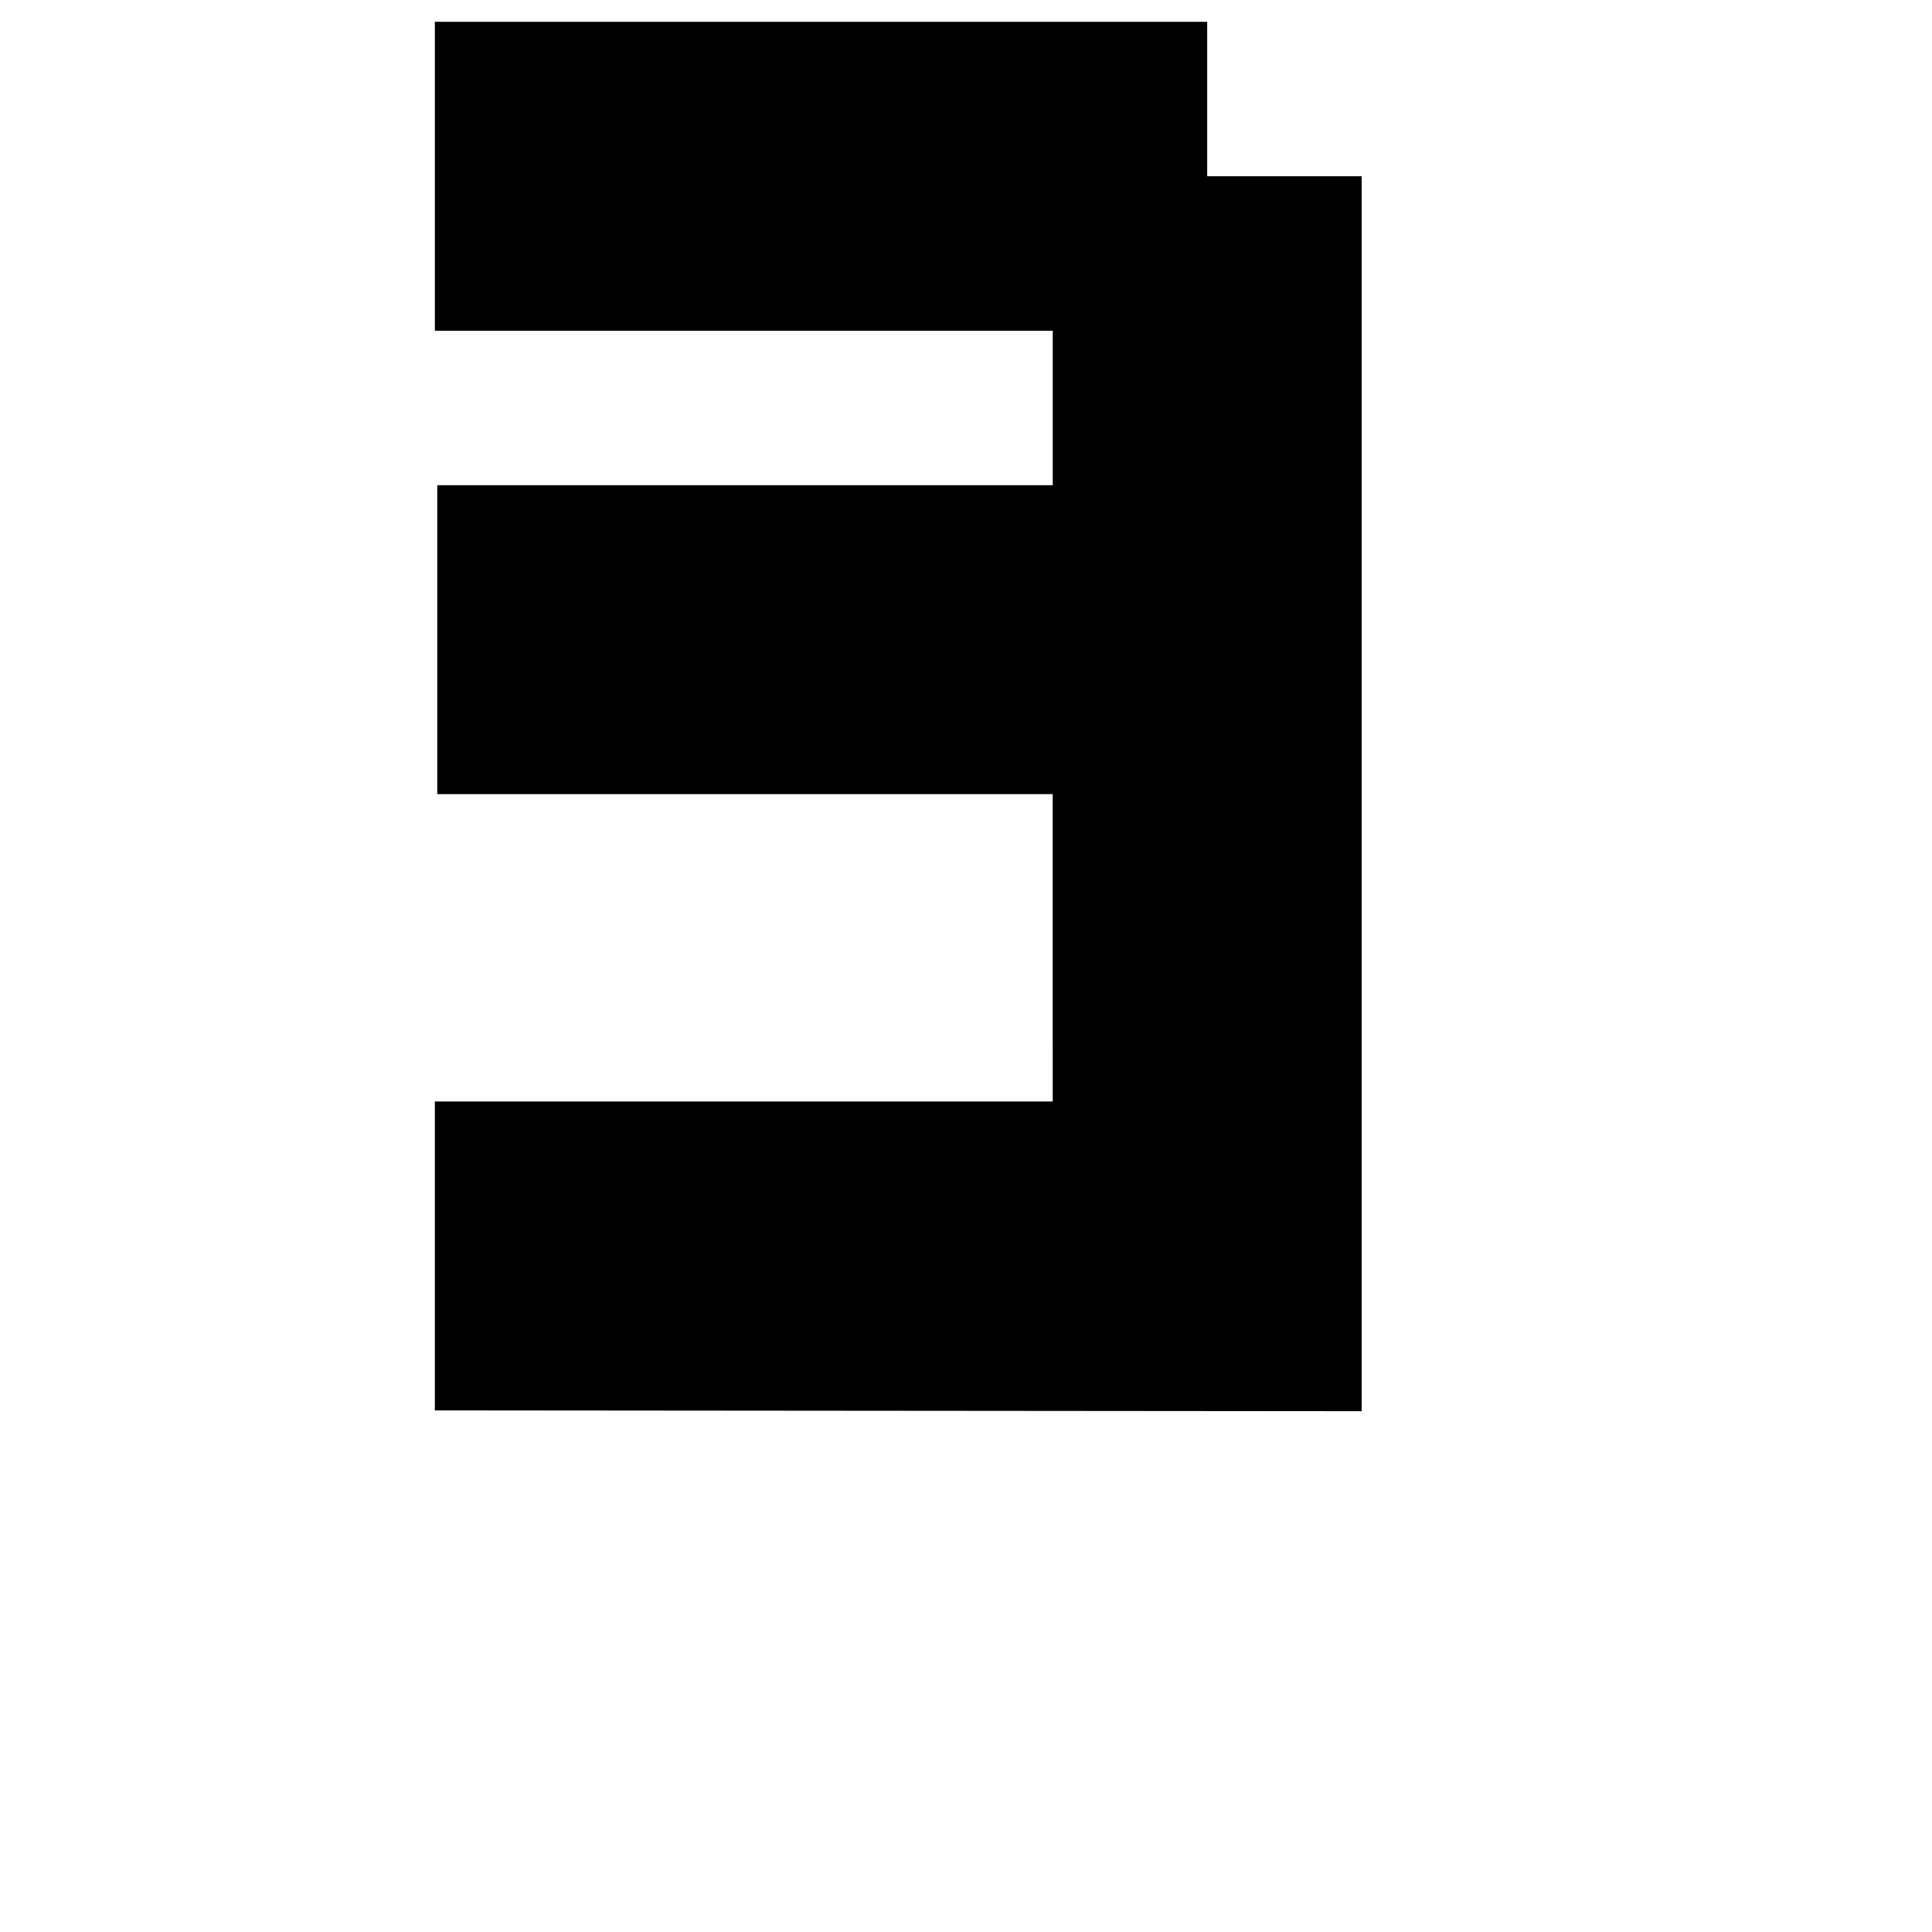 <?xml version="1.0" encoding="UTF-8"?>
<!-- Uploaded to: SVG Repo, www.svgrepo.com, Generator: SVG Repo Mixer Tools -->
<svg fill="#000000" width="800px" height="800px" version="1.1" viewBox="144 144 512 512" xmlns="http://www.w3.org/2000/svg">
 <path d="m504.85 517.98-245.61-0.211v-81.867h163.74l-0.004-81.449h-163.1v-81.867h163.11v-40.934h-163.74v-81.871h204.67v40.934h40.934v327.27z"/>
</svg>